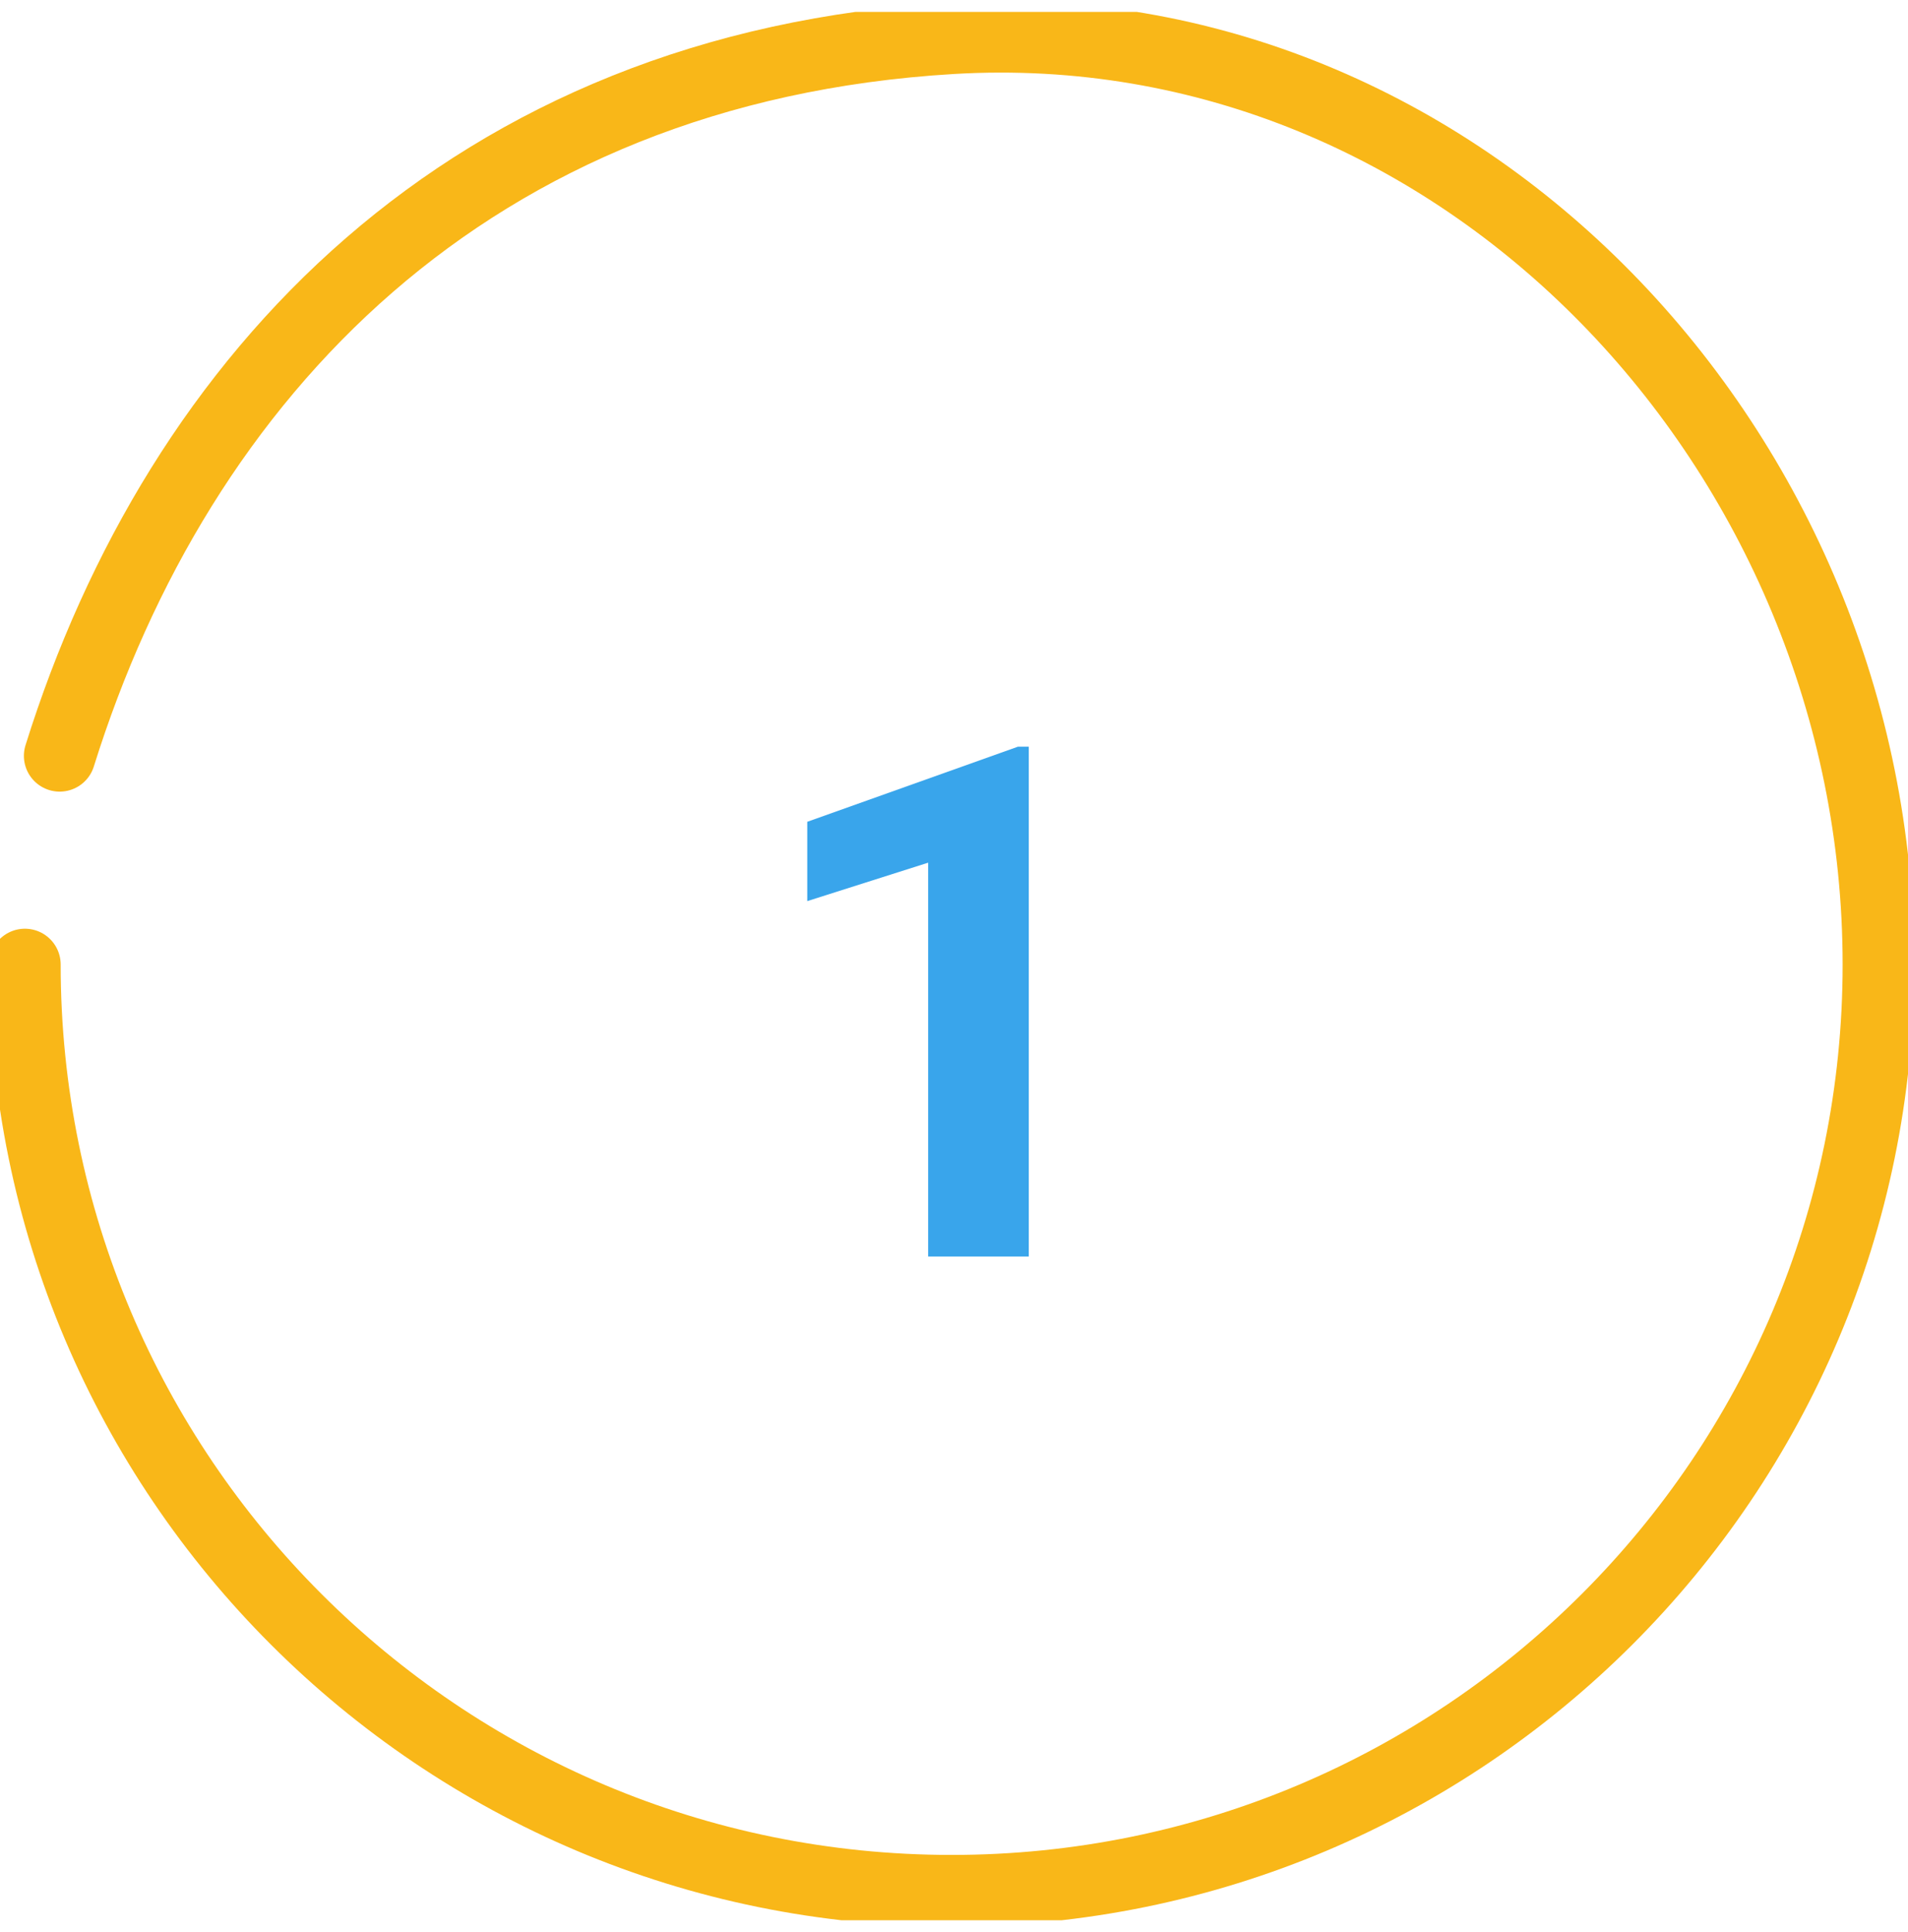 <svg width="80" height="81" viewBox="0 0 80 81" fill="none" xmlns="http://www.w3.org/2000/svg">
<g clip-path="url(#clip0_6024_174)">
<path d="M2.502 31.686C7.49 15.731 19.668 2.811 39.901 1.605C61.327 0.331 78.759 18.994 78.759 40.433C78.759 61.88 61.357 79.261 39.901 79.261C18.438 79.261 1.044 61.873 1.044 40.433" stroke="#F9B718" stroke-width="3" stroke-linecap="round" stroke-linejoin="round"/>
<path d="M43.135 31.302L43.135 52.674L38.916 52.674L38.916 36.165L33.847 37.776L33.847 34.451L42.681 31.302L43.135 31.302Z" fill="#39A5EB"/>
</g>
<defs>
<clipPath id="clip0_6024_174">
<rect width="80" height="80" fill="white" transform="translate(0 0.5)"/>
</clipPath>
</defs>
</svg>
